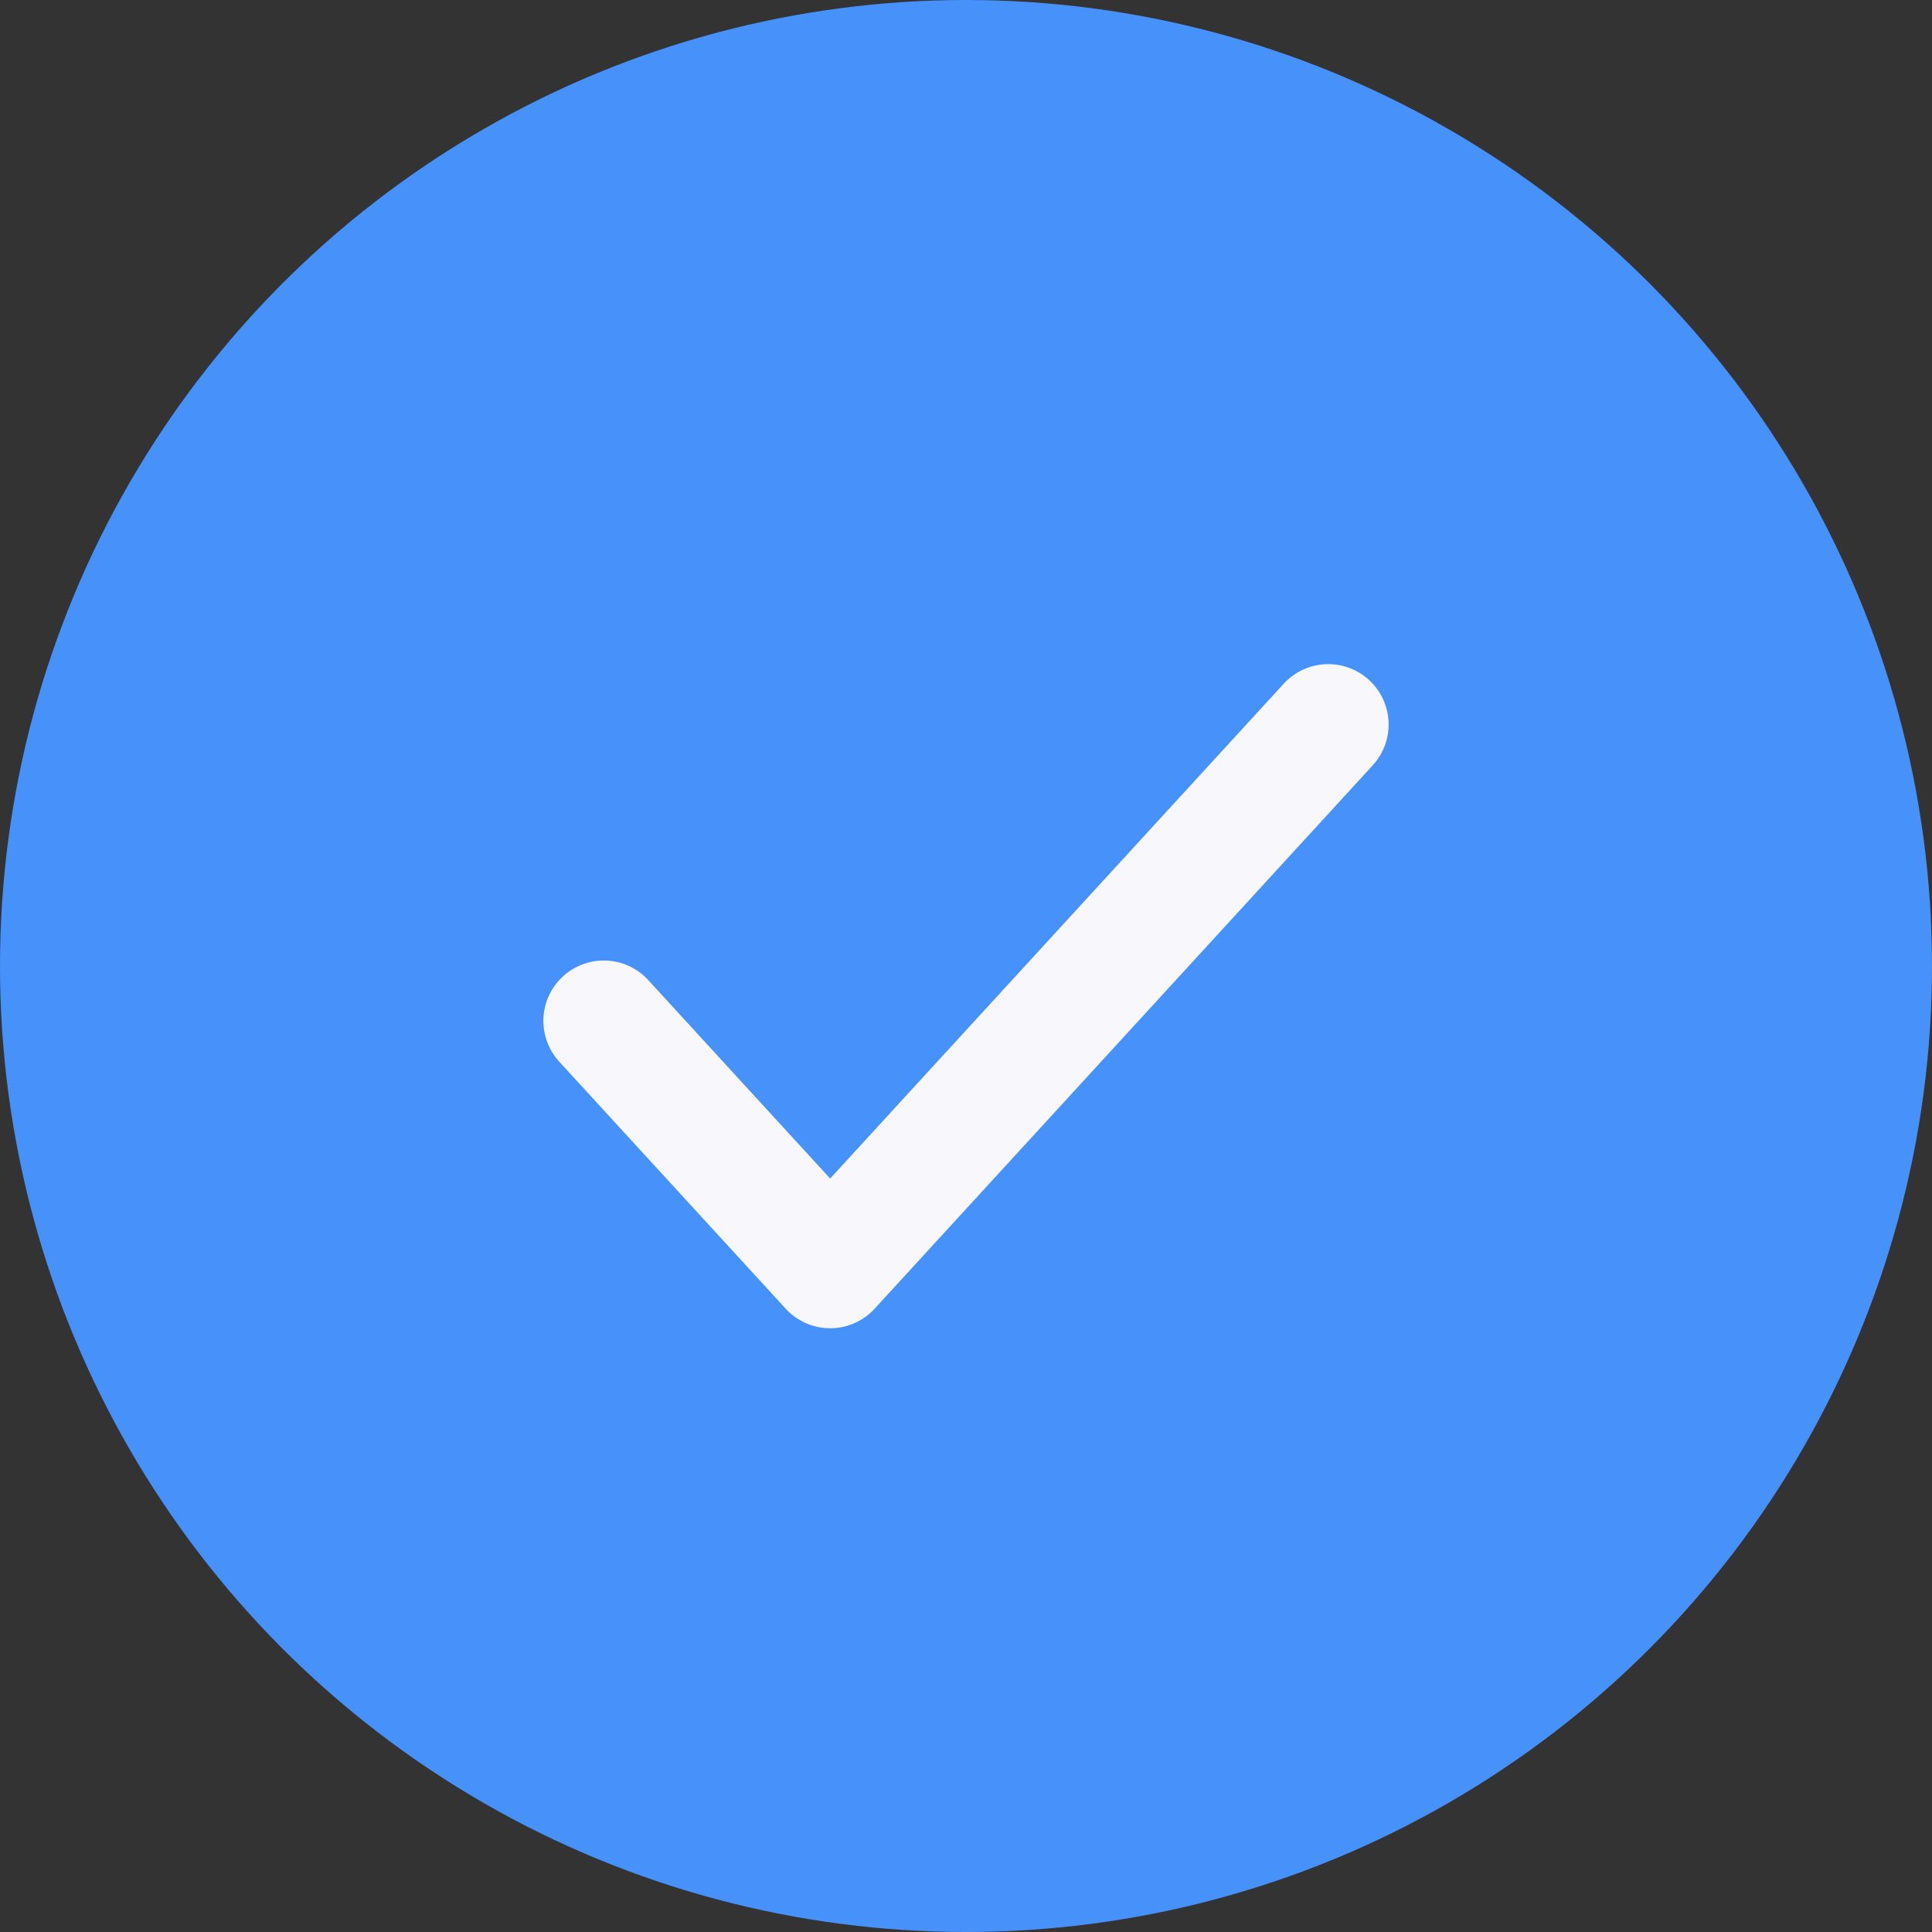 <svg width="32" height="32" viewBox="0 0 32 32" fill="none" xmlns="http://www.w3.org/2000/svg">
<rect x="0" y="0" width="32" height="32" fill="#333333" stroke="none"/>
<circle cx="16" cy="16" r="16" fill="#4791FB"/>
<path d="M22 12L13.75 21L10 16.909" stroke="#F7F7FC" stroke-width="2" stroke-linecap="round" stroke-linejoin="round"/>
</svg>
